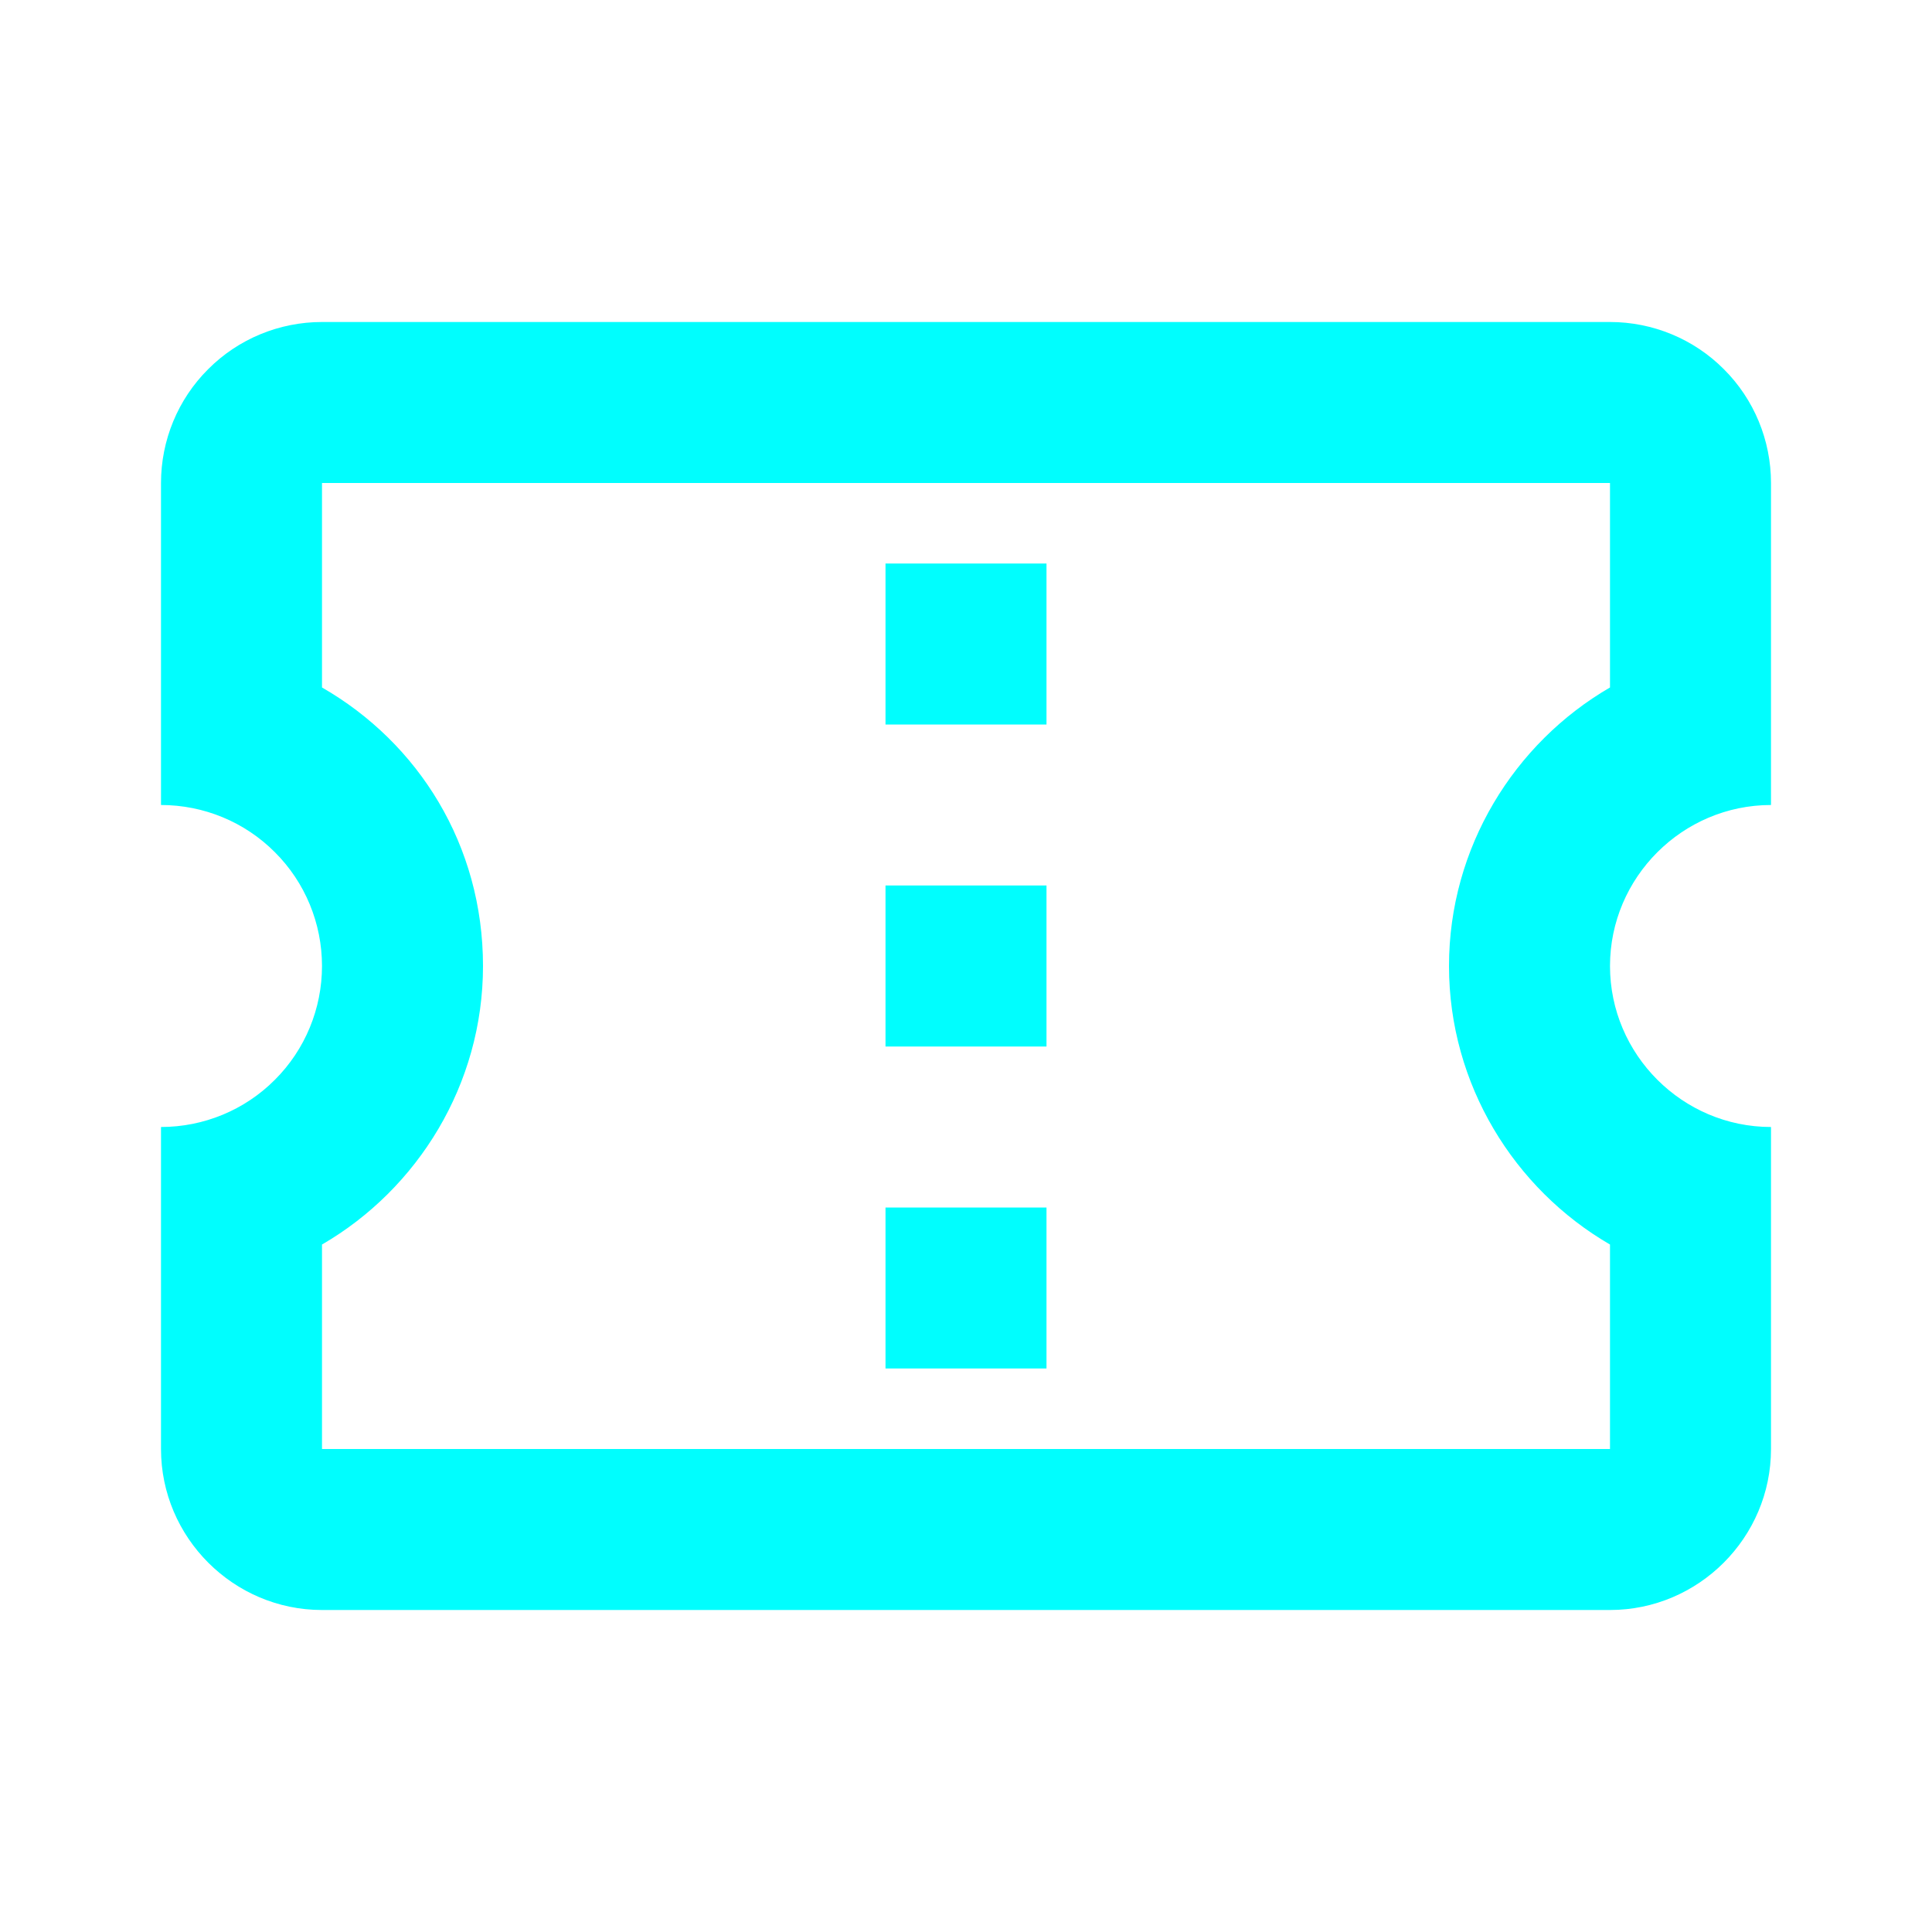 <svg width="12" height="12" viewBox="0 0 12 12" fill="none" xmlns="http://www.w3.org/2000/svg">
<path d="M11 5V3C11 2.735 10.895 2.48 10.707 2.293C10.52 2.105 10.265 2 10 2H2C1.735 2 1.48 2.105 1.293 2.293C1.105 2.48 1 2.735 1 3V5C1.265 5 1.52 5.105 1.707 5.293C1.895 5.48 2 5.735 2 6C2 6.265 1.895 6.52 1.707 6.707C1.52 6.895 1.265 7 1 7V9C1 9.55 1.45 10 2 10H10C10.55 10 11 9.55 11 9V7C10.45 7 10 6.55 10 6C10 5.45 10.45 5 11 5ZM10 4.27C9.405 4.615 9 5.265 9 6C9 6.735 9.405 7.385 10 7.73V9H2V7.73C2.595 7.385 3 6.735 3 6C3 5.25 2.6 4.615 2 4.27V3H10V4.27ZM5.5 7.5H6.5V8.5H5.5M5.5 5.5H6.5V6.5H5.5M5.5 3.5H6.5V4.5H5.5V3.5Z" fill="#00FEFE"/>
</svg>
